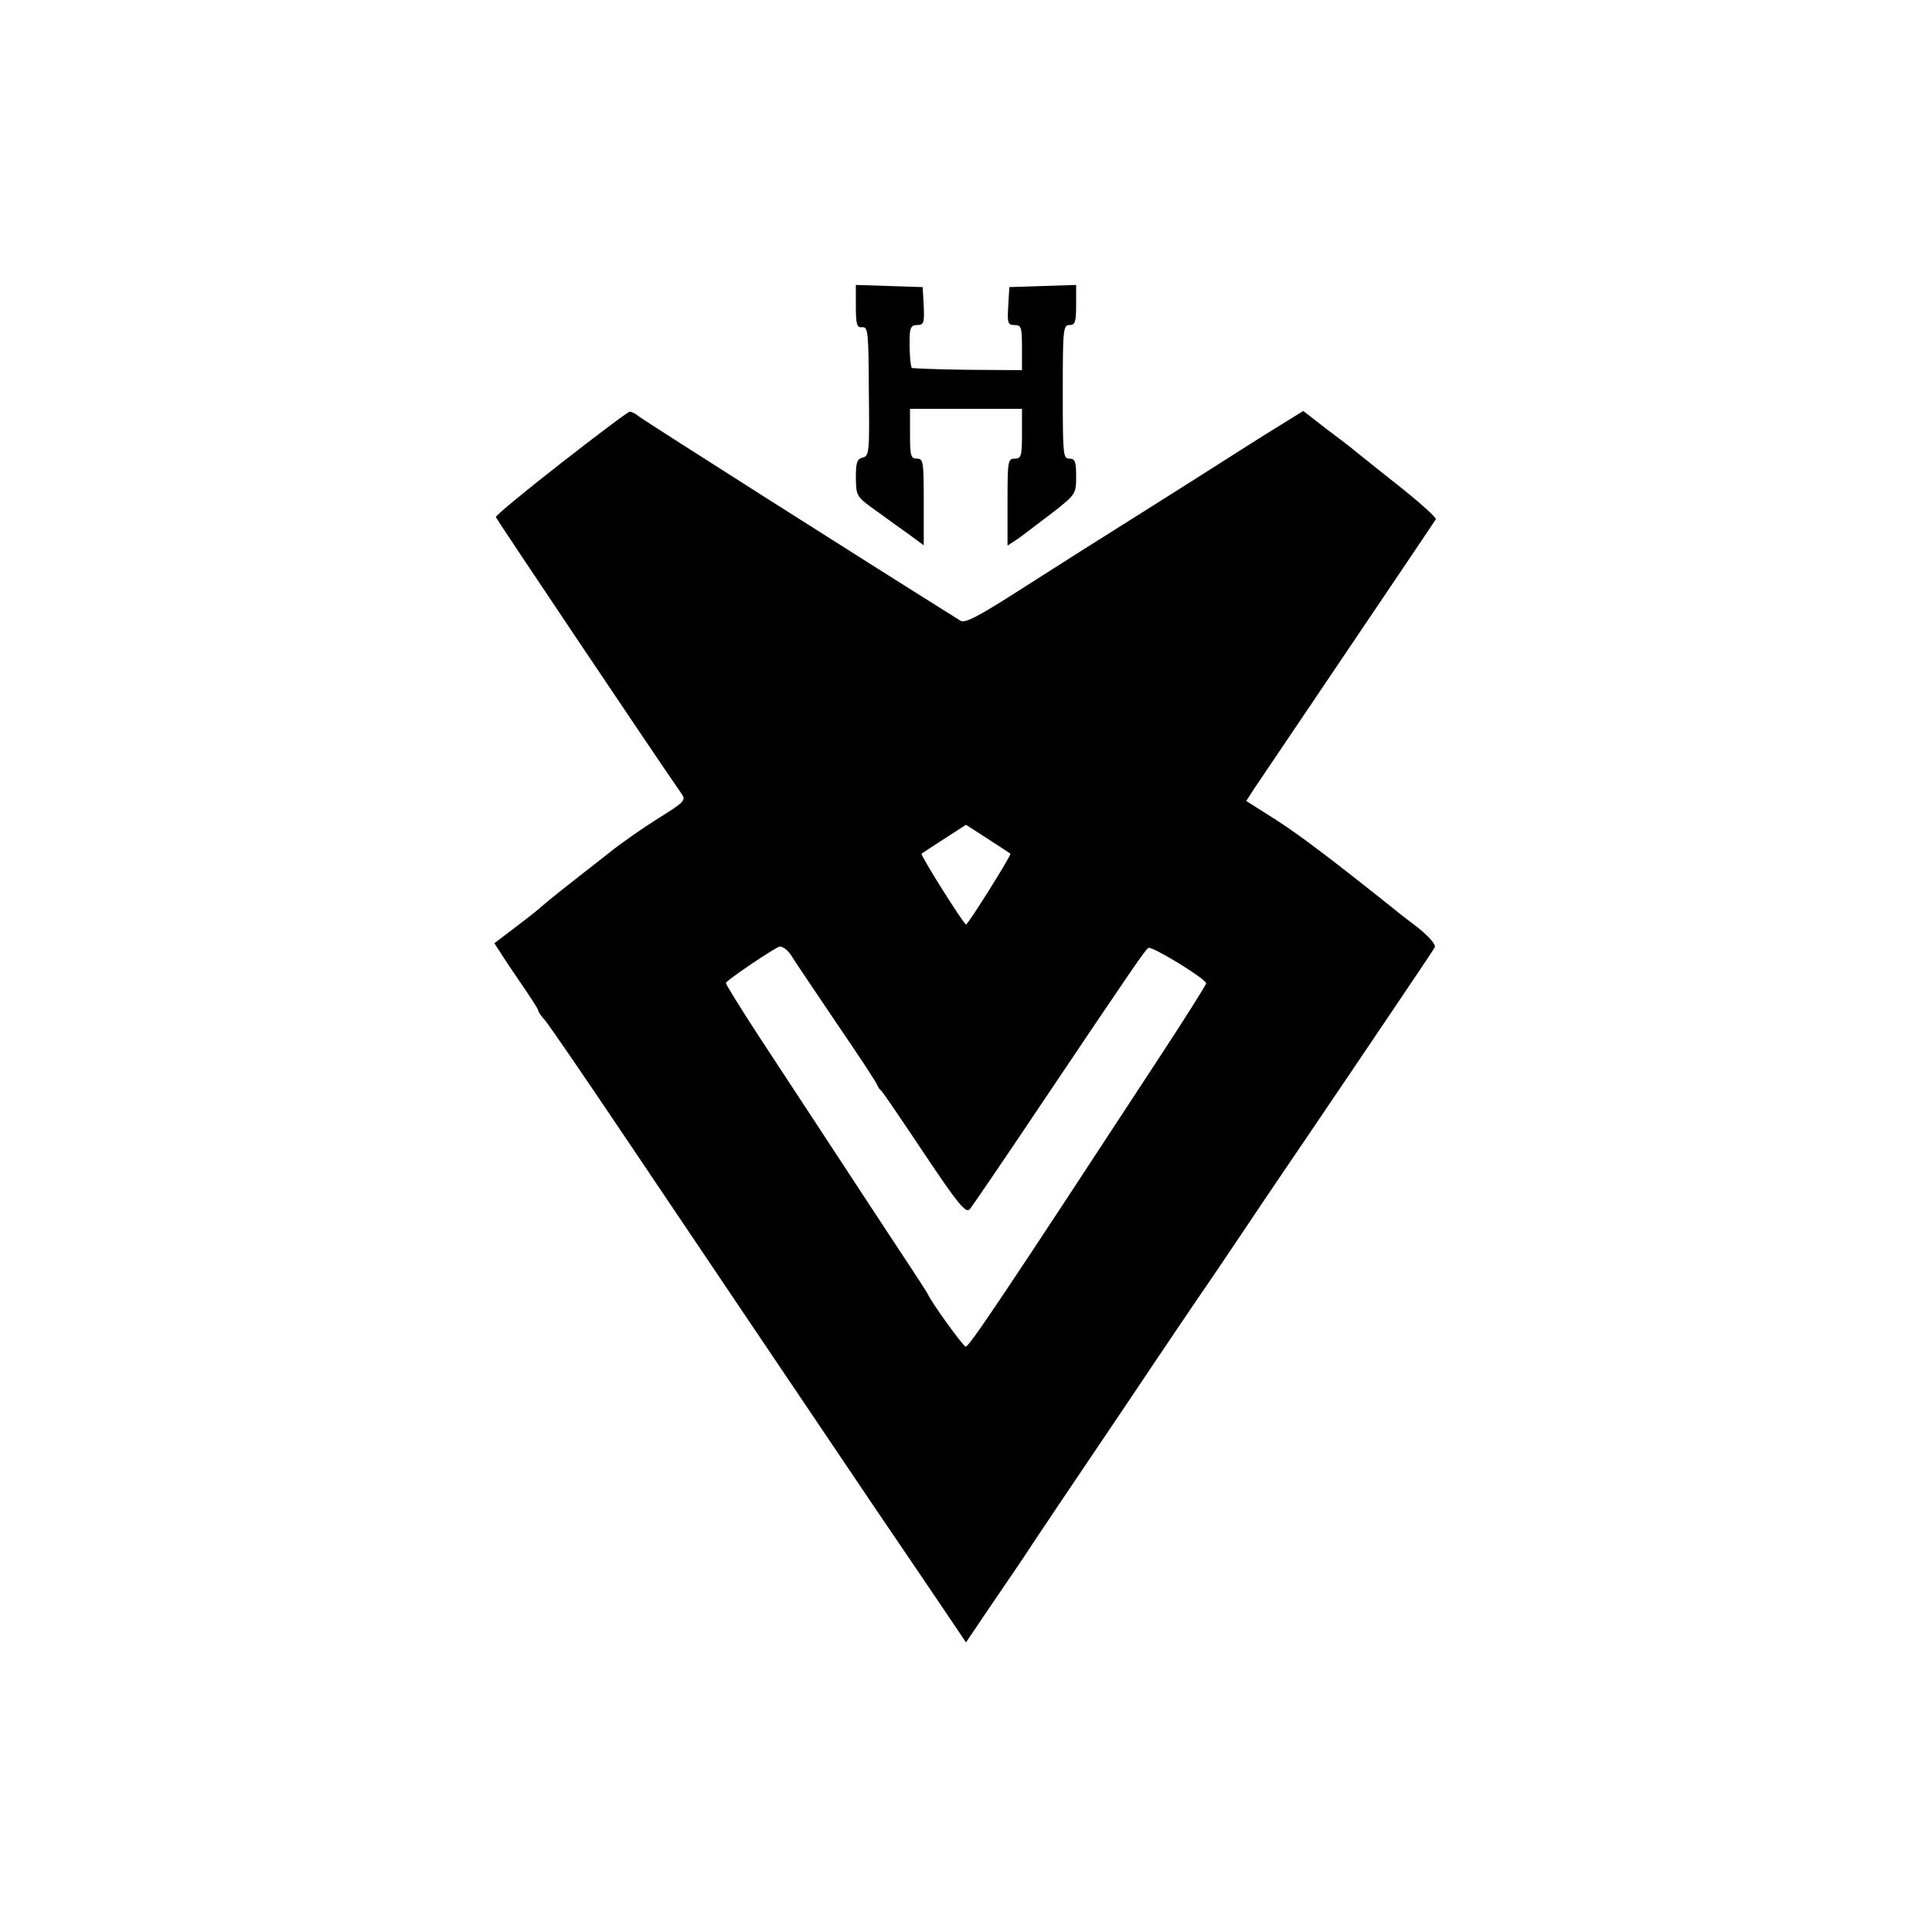 <?xml version="1.0" standalone="no"?>
<!DOCTYPE svg PUBLIC "-//W3C//DTD SVG 20010904//EN"
 "http://www.w3.org/TR/2001/REC-SVG-20010904/DTD/svg10.dtd">
<svg version="1.0" xmlns="http://www.w3.org/2000/svg"
 width="535pt" height="535pt" viewBox="0 0 535 535"
 preserveAspectRatio="xMidYMid meet">
<g transform="translate(0,535) scale(0.1,-0.1)"
fill="#000000" stroke="none">
<path d="M2370 4501 c0 -50 3 -59 18 -57 16 1 17 -14 18 -178 2 -168 1 -179
-17 -183 -16 -4 -19 -14 -19 -57 1 -50 1 -51 57 -91 30 -22 72 -52 93 -67 l38
-28 0 120 c0 111 -1 120 -19 120 -17 0 -19 8 -19 69 l0 69 155 0 155 0 0 -69
c0 -62 -2 -69 -20 -69 -19 0 -20 -7 -20 -121 l0 -120 33 22 c17 13 60 45 95
72 61 48 62 50 62 98 0 41 -3 49 -19 49 -17 0 -18 11 -18 185 0 173 1 185 19
185 15 0 18 8 18 55 l0 56 -92 -3 -93 -3 -3 -52 c-3 -48 -1 -53 17 -53 19 0
21 -6 21 -62 l0 -63 -151 1 c-83 1 -152 4 -154 5 -4 5 -7 47 -6 87 1 25 5 32
21 32 18 0 20 6 18 53 l-3 52 -92 3 -93 3 0 -60z"/>
<path d="M1553 4067 c-100 -78 -181 -145 -180 -149 2 -6 431 -646 515 -767 12
-17 6 -23 -65 -67 -43 -27 -105 -70 -138 -97 -33 -26 -87 -68 -120 -94 -33
-26 -62 -50 -65 -53 -3 -3 -33 -28 -68 -54 l-63 -48 17 -26 c9 -15 36 -55 60
-90 24 -35 44 -66 44 -69 0 -4 8 -16 18 -27 11 -12 108 -154 217 -316 210
-312 476 -707 694 -1030 73 -107 160 -236 194 -286 l62 -92 75 111 c41 60 80
117 85 125 19 30 172 257 297 442 68 102 176 262 240 355 63 94 172 256 243
360 71 105 179 264 240 355 61 91 115 170 118 177 4 6 -14 28 -45 53 -29 22
-60 46 -68 53 -173 138 -260 204 -327 247 l-82 52 22 34 c12 18 75 111 139
206 143 212 358 530 364 540 3 4 -44 46 -103 93 -60 47 -115 92 -123 98 -8 7
-43 34 -78 60 l-63 49 -42 -26 c-23 -14 -97 -60 -164 -103 -67 -43 -175 -111
-240 -152 -140 -88 -197 -124 -363 -230 -93 -59 -128 -77 -140 -70 -218 136
-878 555 -891 566 -8 7 -20 13 -25 13 -5 0 -91 -65 -191 -143z m1245 -1081 c3
-4 -117 -196 -123 -196 -6 0 -127 192 -123 196 3 2 31 21 64 42 l59 38 59 -38
c33 -21 61 -40 64 -42z m-623 -264 c6 -4 15 -15 20 -24 6 -10 60 -90 120 -179
61 -89 112 -167 114 -173 2 -6 7 -13 11 -16 4 -3 57 -81 119 -174 93 -139 115
-166 126 -155 7 8 92 133 190 279 274 408 296 439 305 445 10 6 160 -86 160
-98 0 -4 -61 -101 -136 -215 -426 -651 -522 -794 -530 -791 -8 2 -96 124 -105
146 -2 4 -38 60 -80 123 -82 124 -236 360 -386 588 -51 78 -93 146 -93 150 0
6 138 100 150 101 3 0 10 -3 15 -7z"/>
</g>
</svg>

